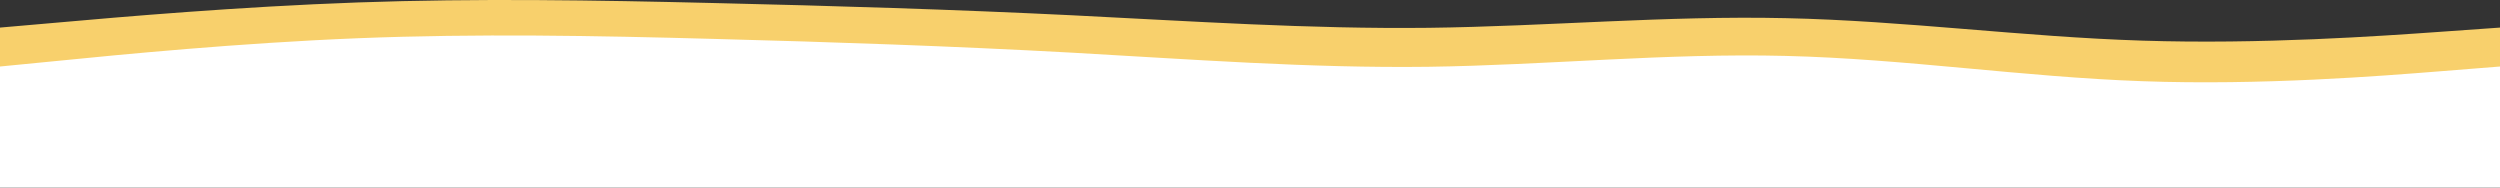 <svg preserveAspectRatio="none" xmlns="http://www.w3.org/2000/svg" width="1480" height="111"><rect width="100%" height="100%" fill="#333333" stroke="none"/><path data-name="Path 4697" d="m1480 16.33-35.356 2.5c-35.355 2.5-106.067 7.511-176.449 5.222-70.547-2.218-140.6-11.8-211.147-13.306-70.382-1.574-141.093 4.865-211.476 5.723-70.547.787-140.6-3.935-211.147-7.44-70.382-3.434-141.093-5.58-211.475-7.225-70.547-1.717-140.6-2.862-211.147-.358-70.382 2.5-141.093 8.656-176.449 11.8L0 16.33V80h1480Z" fill="#f8d06c"/><path data-name="Path 4698" d="m1480 39.374-35.356 2.817c-35.355 2.817-106.067 8.45-176.449 5.875-70.547-2.495-140.6-13.279-211.147-14.969-70.382-1.771-141.093 5.473-211.476 6.438-70.547.885-140.6-4.426-211.147-8.37-70.382-3.863-141.093-6.277-211.475-8.128-70.547-1.932-140.6-3.219-211.147-.4-70.382 2.817-141.093 9.738-176.449 13.279L0 39.374V111h1480Z" fill="#fff"/></svg>
